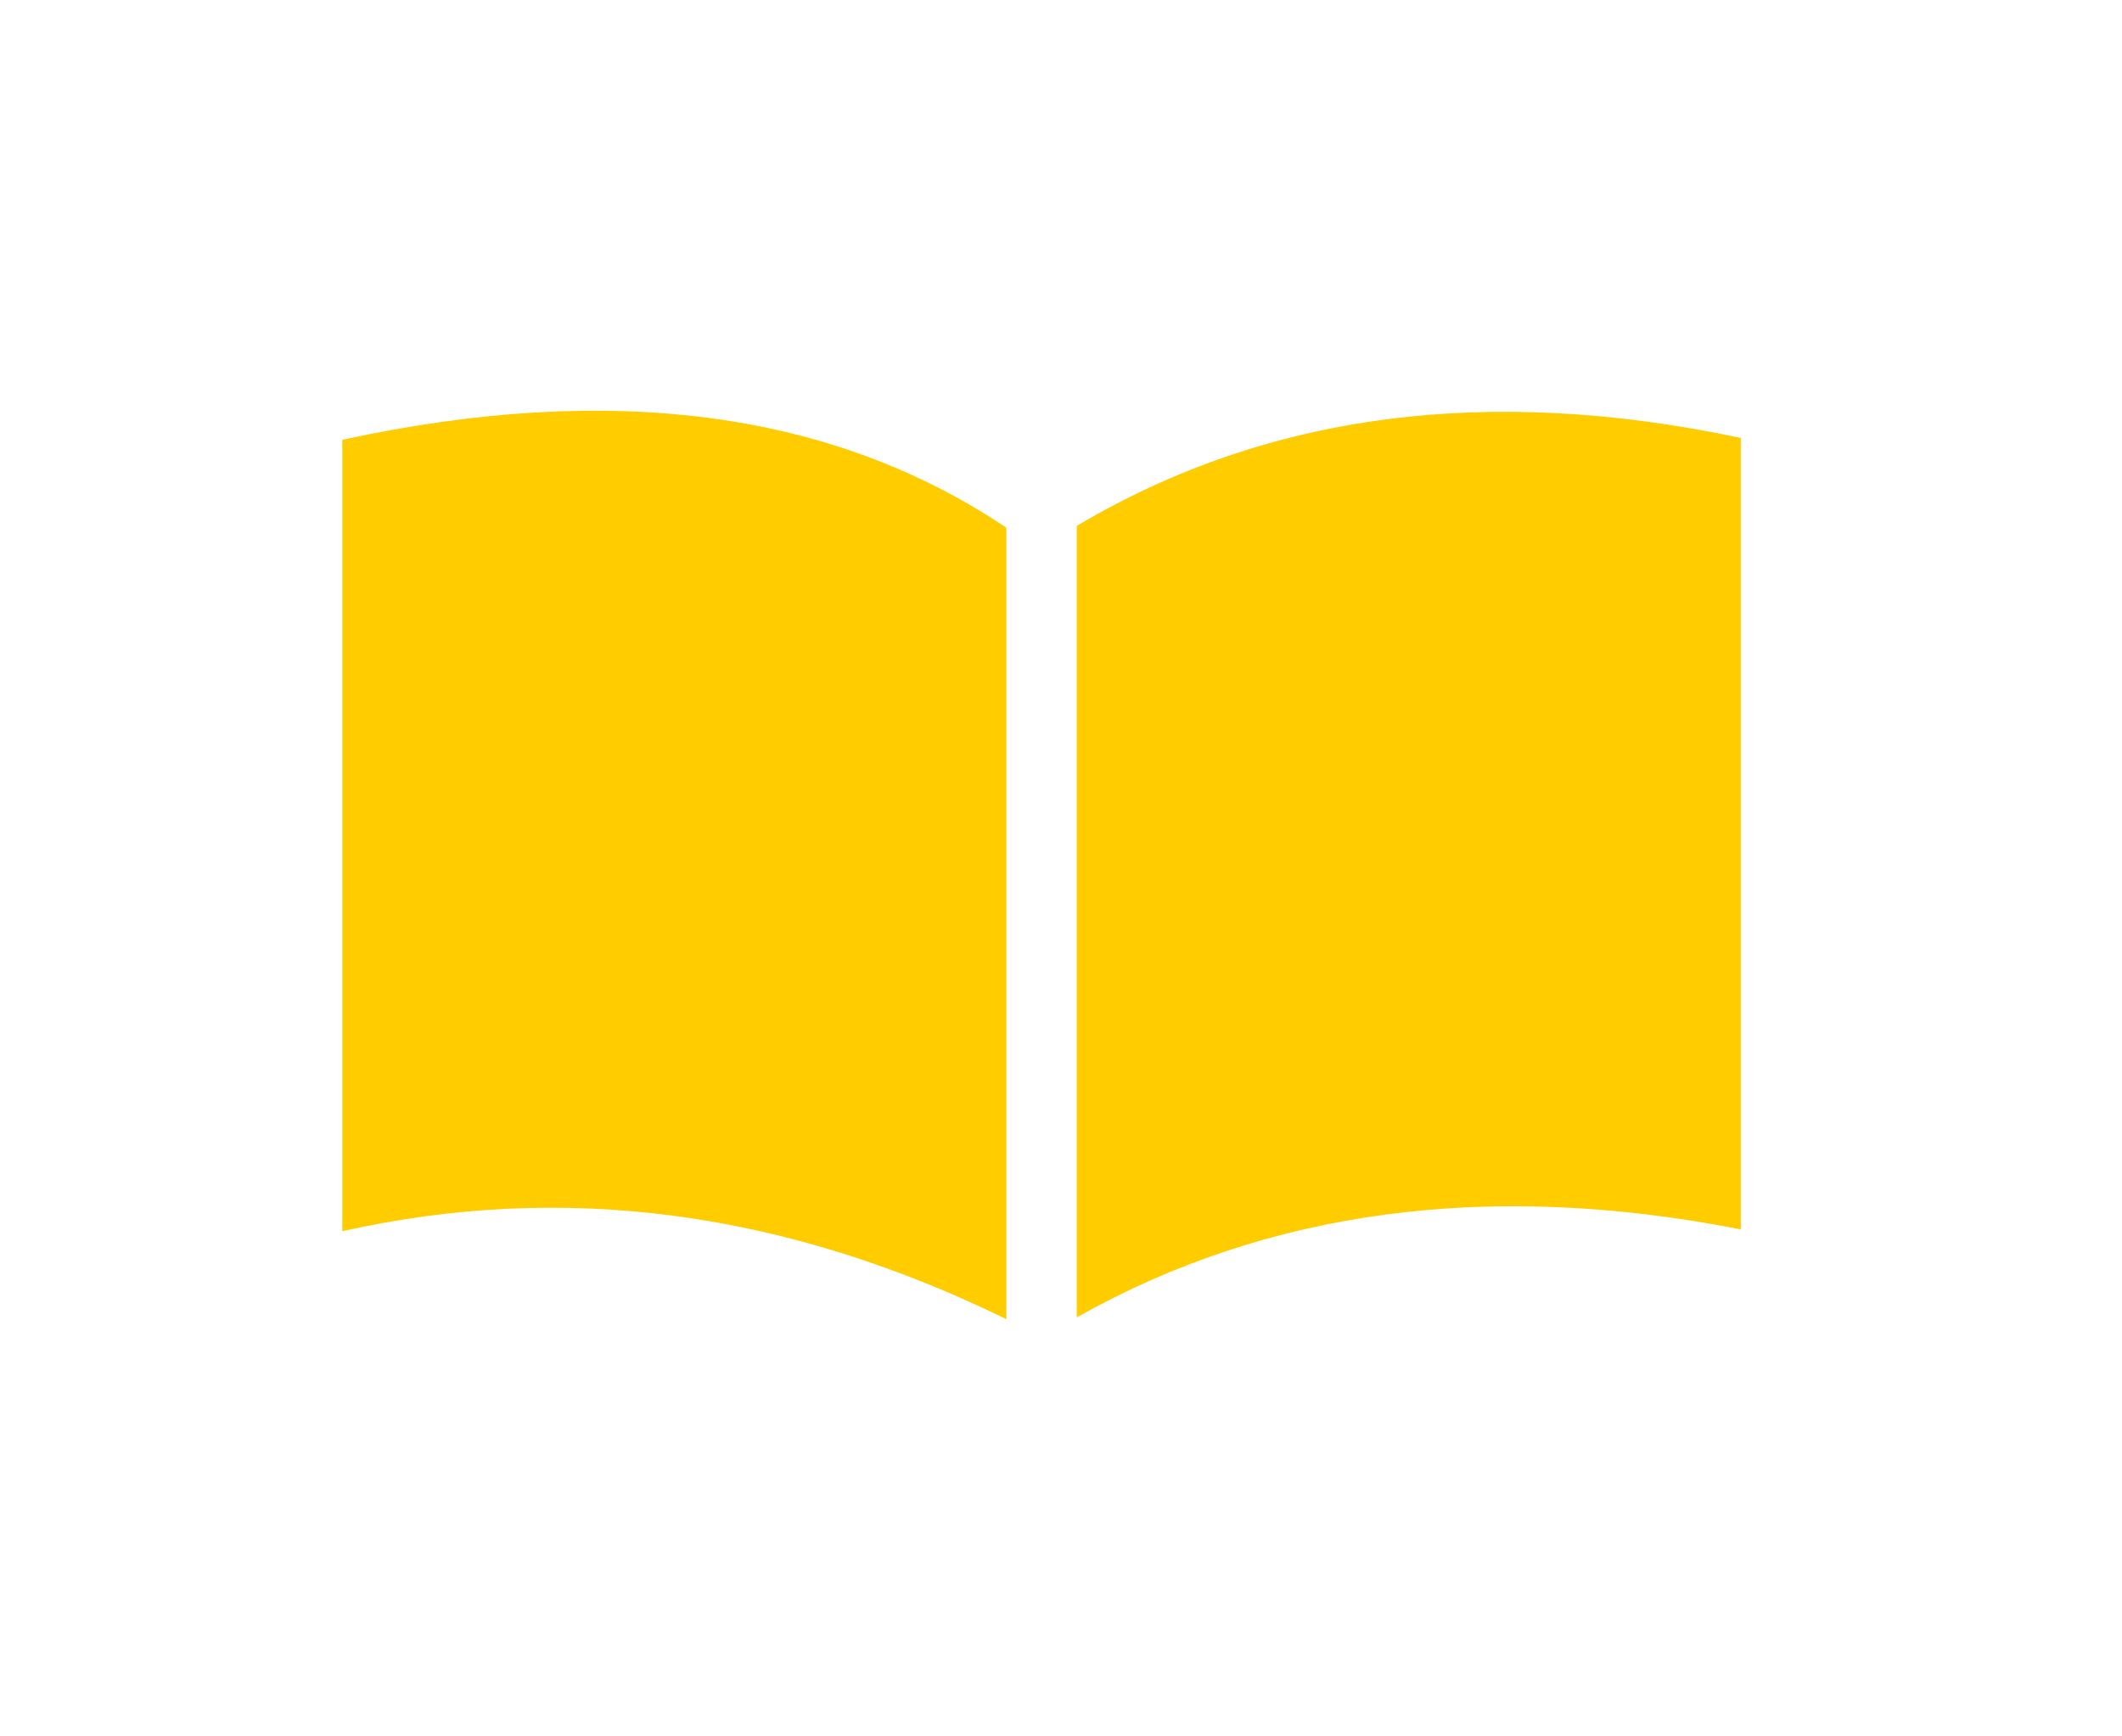 <?xml version="1.0" encoding="UTF-8"?>
<svg width="55px" height="45px" viewBox="0 0 55 45" version="1.1" xmlns="http://www.w3.org/2000/svg" xmlns:xlink="http://www.w3.org/1999/xlink">
    <title>web / logo</title>
    <g id="web-/-logo" stroke="none" stroke-width="1" fill="none" fill-rule="evenodd">
        <path d="M8.872,11.397 C15.837,9.888 21.574,10.648 26.083,13.676 L26.083,34.187 C20.346,31.378 14.609,30.618 8.872,31.908 C8.872,26.917 8.872,15.307 8.872,11.397 Z" id="Rectangle-19" fill="#FFCC00"></path>
        <path d="M27.909,13.629 C32.814,10.714 38.551,9.955 45.12,11.35 C45.12,15.141 45.12,26.77 45.12,31.861 C38.611,30.584 32.874,31.344 27.909,34.14 L27.909,13.629 Z" id="Rectangle-19-Copy" fill="#FFCC00"></path>
    </g>
</svg>